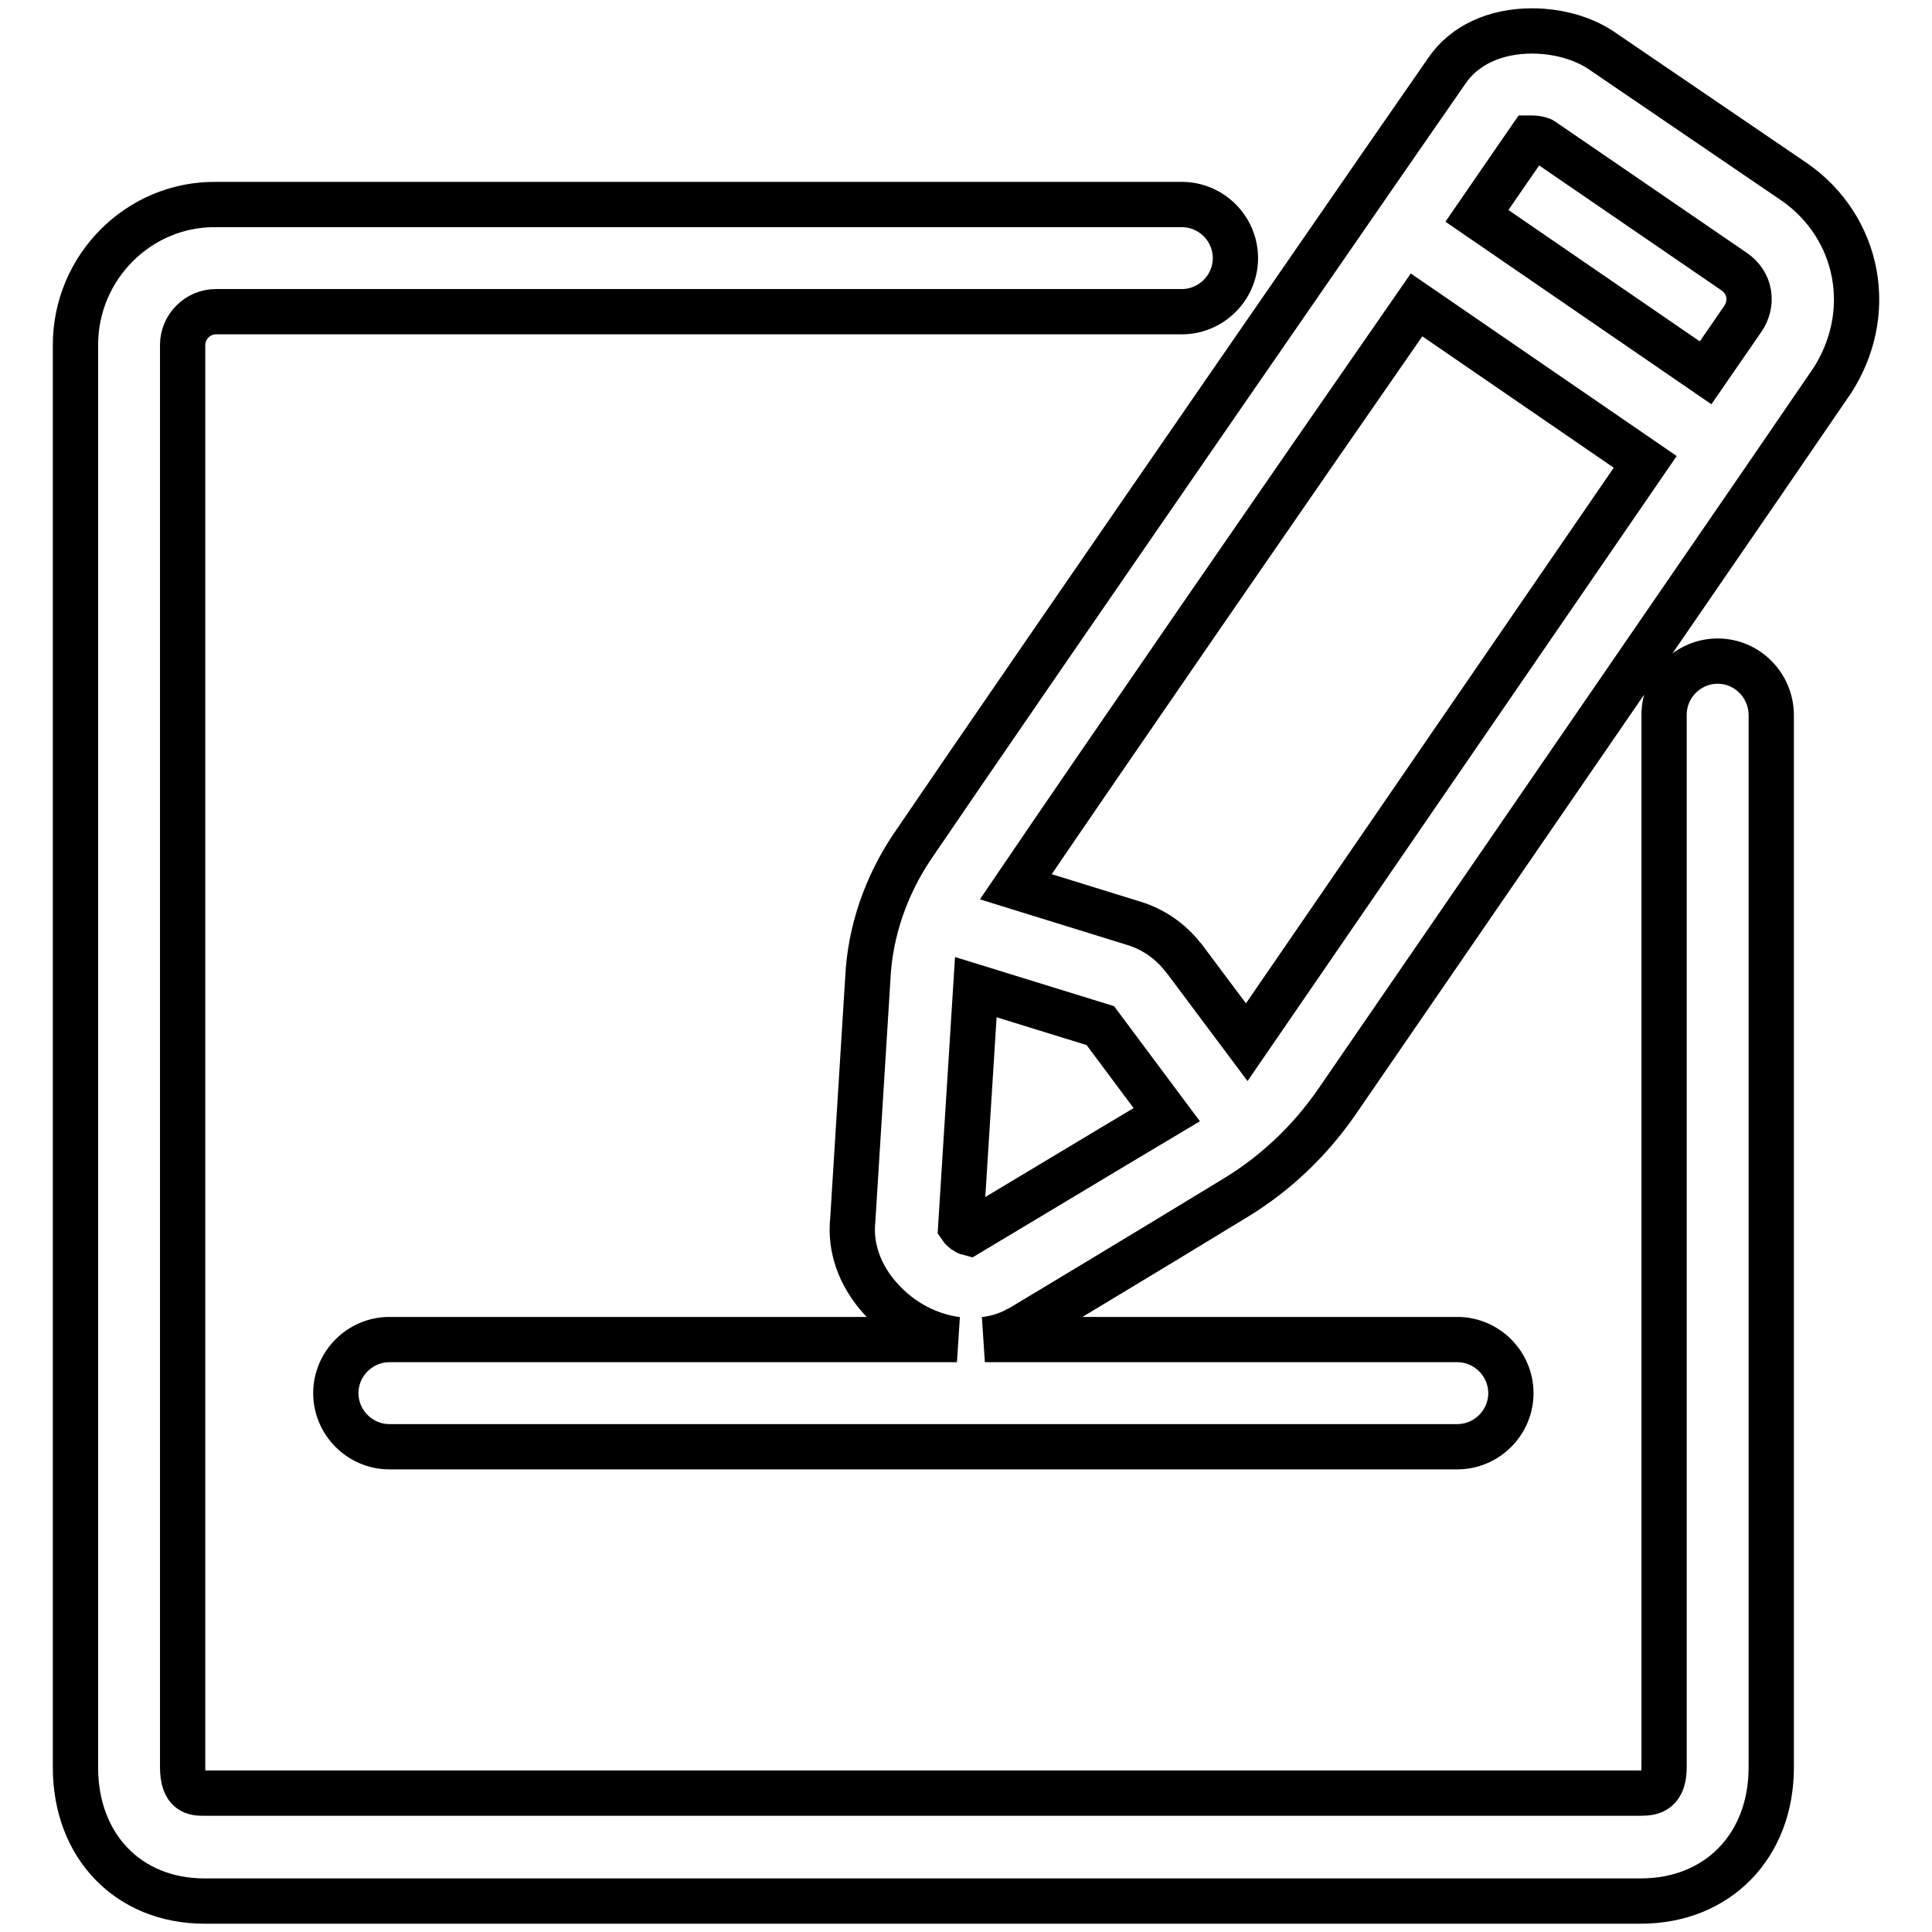 <?xml version="1.0" encoding="utf-8"?>
<!-- Svg Vector Icons : http://www.onlinewebfonts.com/icon -->
<!DOCTYPE svg PUBLIC "-//W3C//DTD SVG 1.1//EN" "http://www.w3.org/Graphics/SVG/1.1/DTD/svg11.dtd">
<svg version="1.1" xmlns="http://www.w3.org/2000/svg" xmlns:xlink="http://www.w3.org/1999/xlink" x="0px" y="0px" viewBox="0 0 256 256" enable-background="new 0 0 256 256" xml:space="preserve">
<g> <path stroke-width="6" fill-opacity="0" stroke="#000000"  d="M227.6,87.6c-3.9,0-7.1,3.2-7.1,7.1v139.4c0,3.2-1.5,3.5-3.1,3.5H27.1c-1.3,0-2.9,0-2.9-3.5V45.7 c0-2.4,2-4.4,4.4-4.4h128c3.9,0,7.1-3.2,7.1-7.1c0-3.9-3.2-7.1-7.1-7.1h-128C18.4,27,10,35.4,10,45.7v188.5 c0,10.4,7,17.7,17.1,17.7h190.3c10.2,0,17.3-7.3,17.3-17.7V94.8C234.7,90.8,231.5,87.6,227.6,87.6z M245.7,36.3 c-0.9-4.9-3.7-9.2-7.8-12.1L212.5,6.9c-2.5-1.8-6-2.8-9.5-2.8c-4.9,0-9,1.9-11.3,5.3c-0.6,0.8-55.2,79.8-70.9,102.9 c-3.4,5.1-5.5,11.1-5.8,17.2l-2,32.1c-0.4,3.7,0.9,7.4,3.7,10.5c2.7,3,6.3,4.9,10.1,5.4H51.6c-3.9,0-7.1,3.2-7.1,7.1 c0,3.9,3.2,7.1,7.1,7.1h141.5c3.9,0,7.1-3.2,7.1-7.1c0-3.9-3.2-7.1-7.1-7.1h-62.6c1.5-0.2,2.9-0.6,4.2-1.3c0.1-0.1,0.2-0.1,0.4-0.2 c0.2-0.1,17.5-10.5,28.8-17.4c5.2-3.2,9.6-7.4,13.1-12.4l56.9-82.8c0,0,0,0,0,0c0,0,0,0,0,0l8.9-13 C245.5,46.2,246.6,41.2,245.7,36.3z M128.4,163.4c-0.4-0.1-0.9-0.5-1.1-0.8l2-31.8l16.5,5.1l8.8,11.8 C144.7,153.6,131.6,161.5,128.4,163.4z M165.2,138.1l-8.3-11.1c0,0-0.1-0.1-0.1-0.1c-1.7-2.2-4-3.8-6.7-4.6l-15.5-4.8 c11.4-16.8,36.5-53.2,53.1-77.1L218,61.2L165.2,138.1z M230.9,42.3l-4.9,7.1l-30.3-20.8c3.5-5.1,6-8.7,7.1-10.3c0.1,0,0.1,0,0.2,0 c0.7,0,1.3,0.2,1.4,0.3L229.8,36c1,0.7,1.7,1.7,1.9,2.9C231.9,40.1,231.6,41.3,230.9,42.3z"/></g>
</svg>